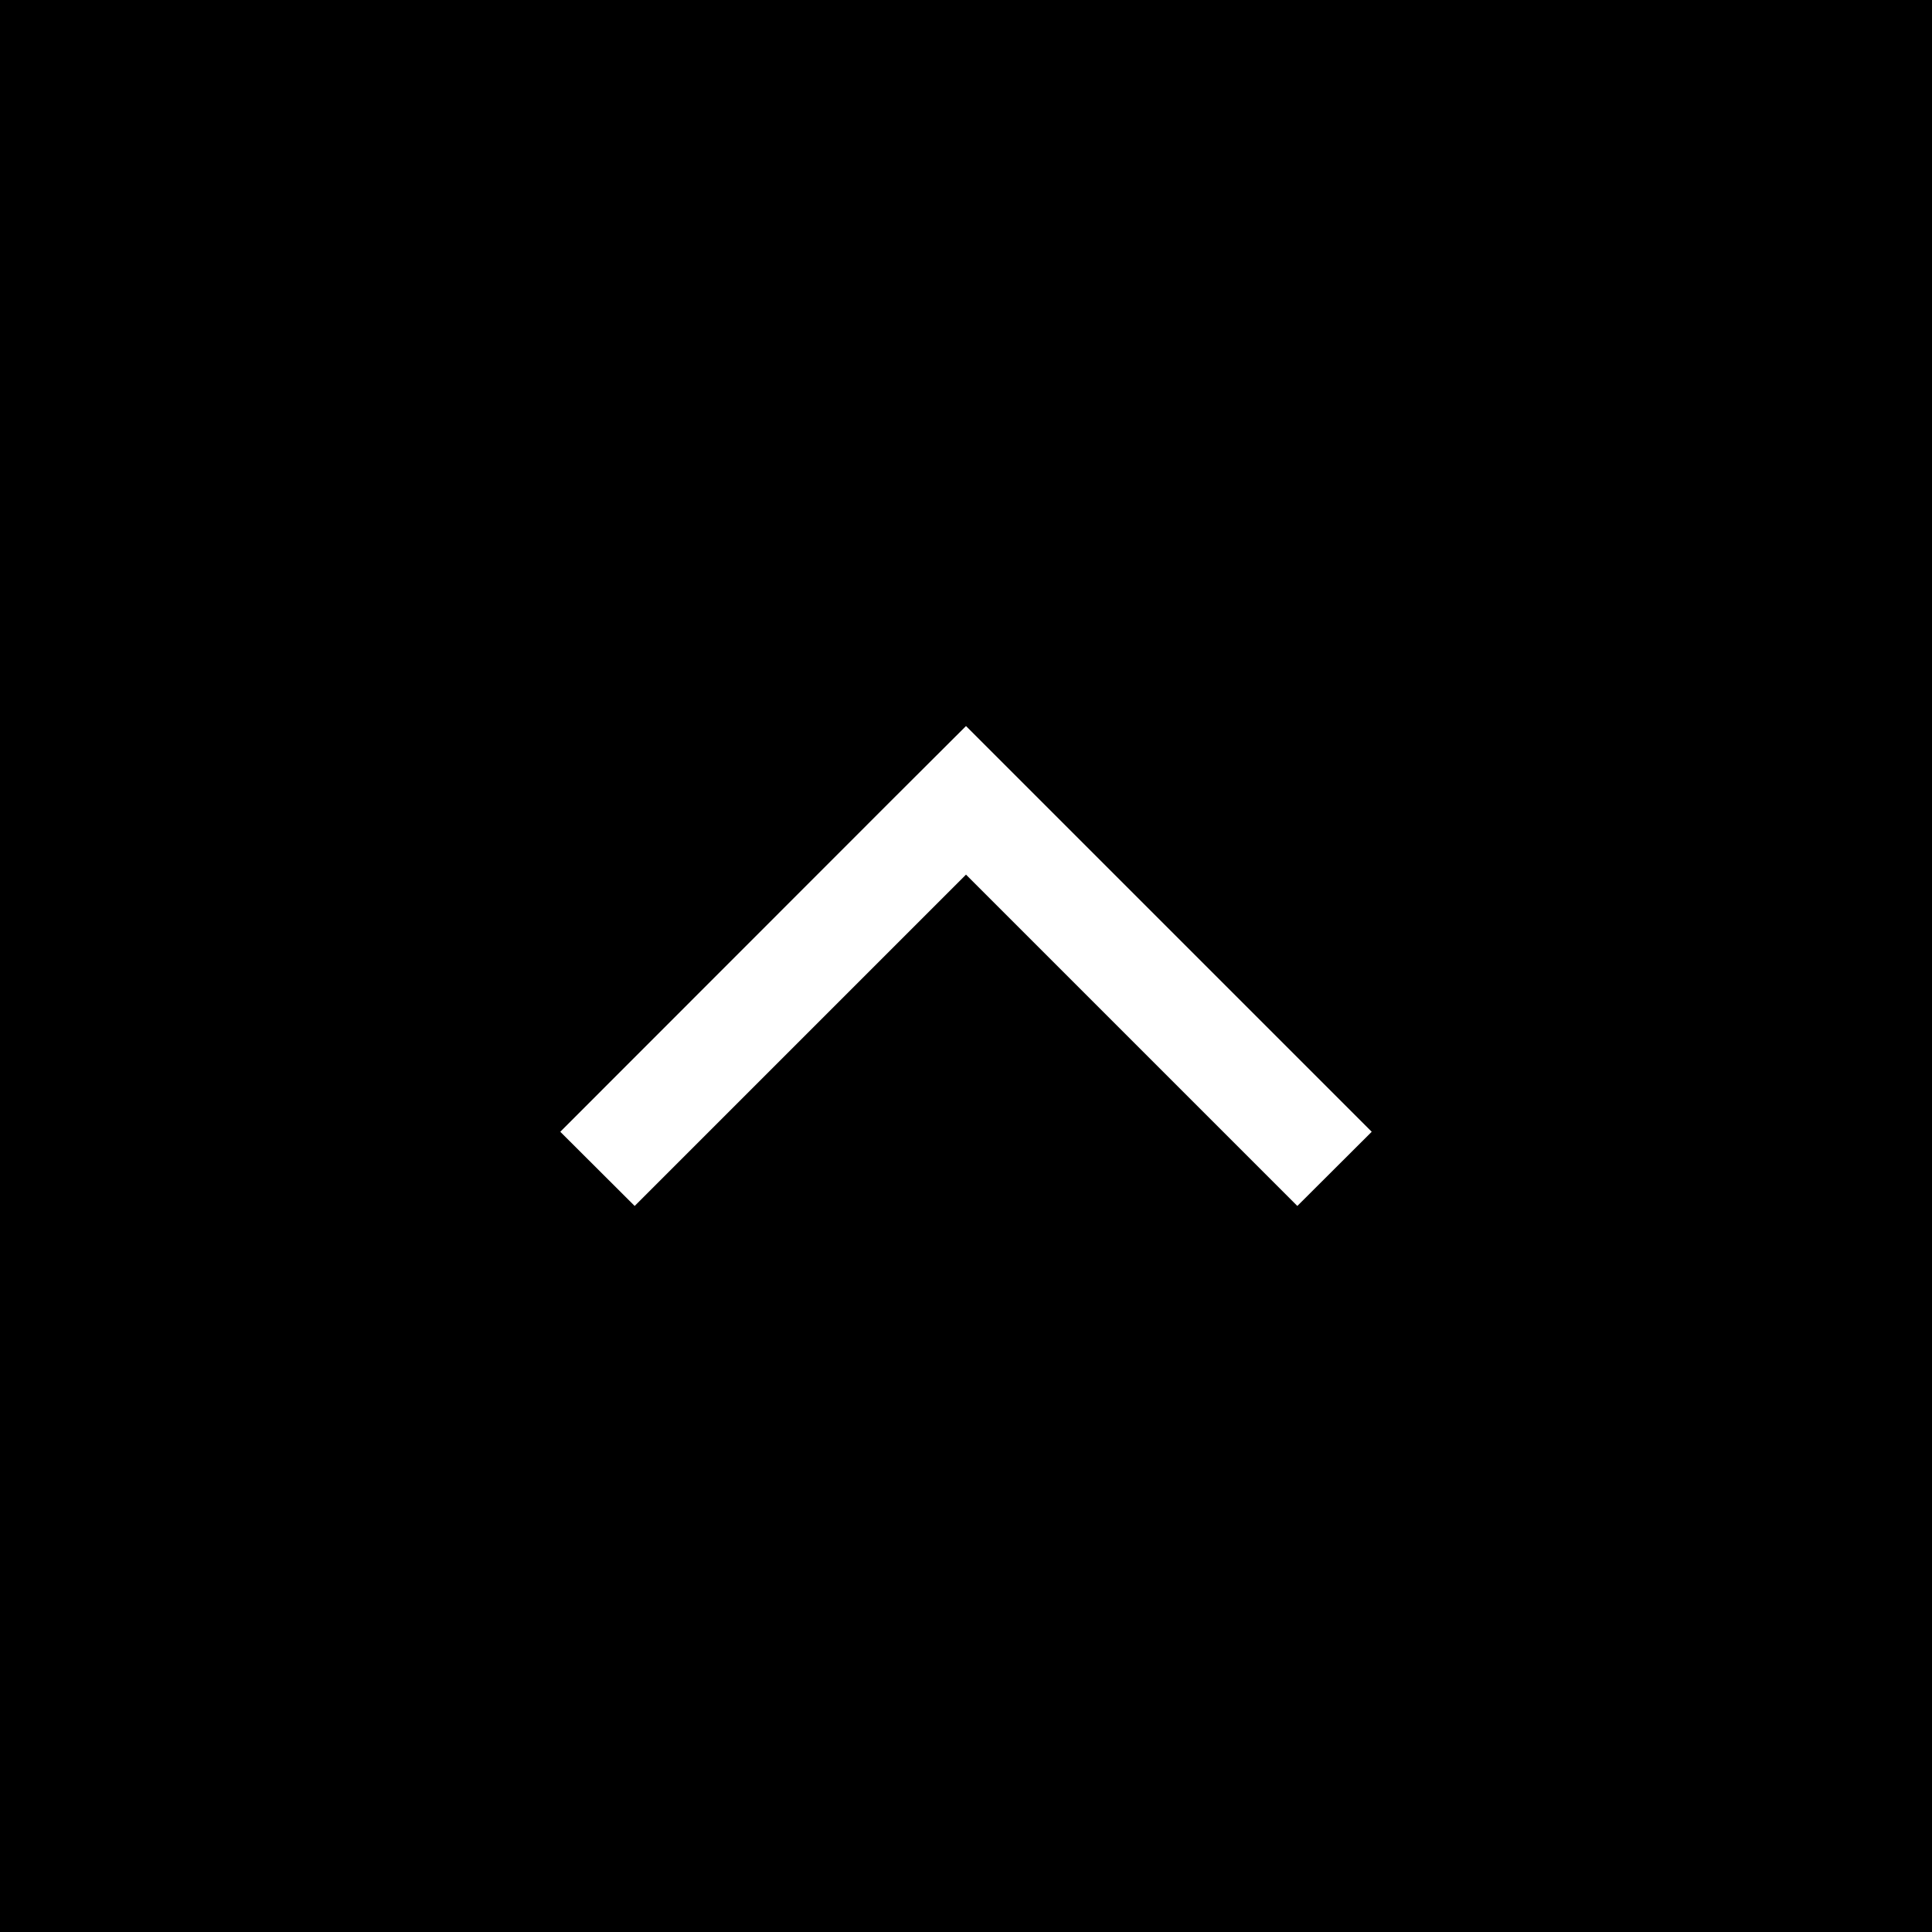 <svg xmlns="http://www.w3.org/2000/svg" viewBox="0 0 100 100"><title>to-top</title><g id="Calque_2" data-name="Calque 2"><g id="Calque_1-2" data-name="Calque 1"><path d="M0,0V100H100V0ZM67.15,62.42,50,45.27,32.85,62.42,29,58.58,46.15,41.42,50,37.58l3.85,3.85L71,58.58Z"/></g></g></svg>